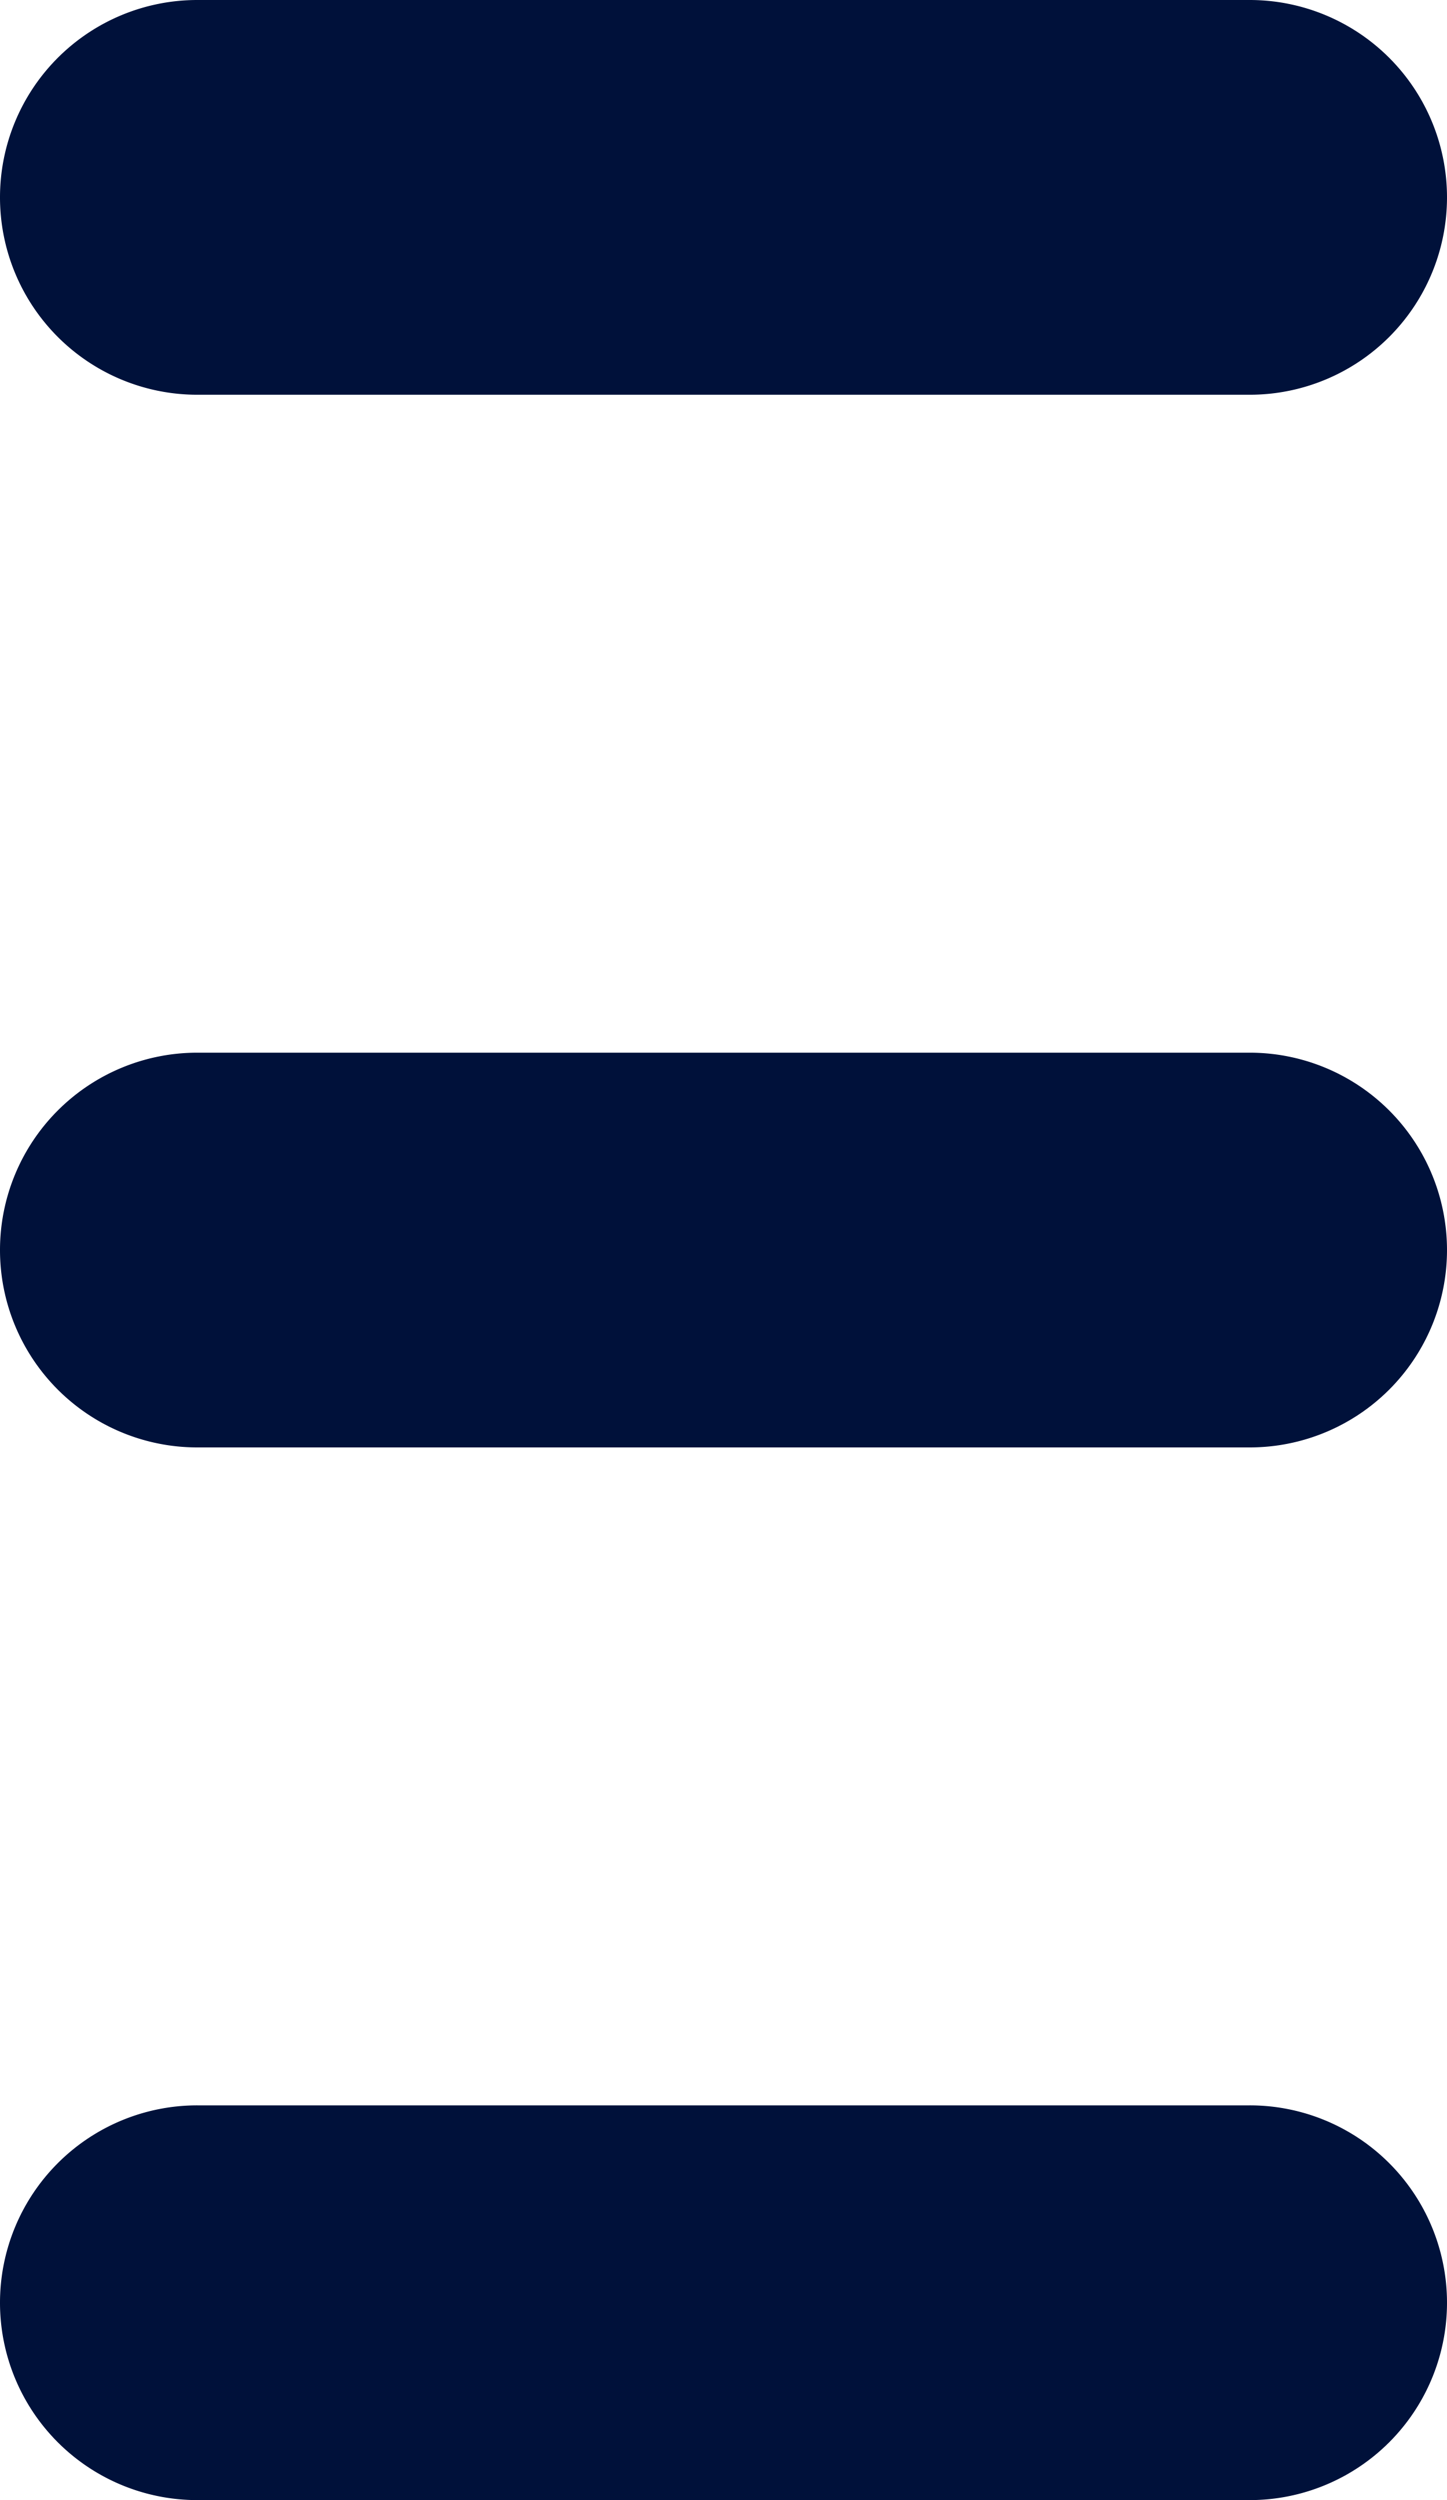 <svg xmlns="http://www.w3.org/2000/svg" width="11" height="19" viewBox="0 0 11 19">
  <defs>
    <style>
      .cls-1 {
        fill: #00113a;
        fill-rule: evenodd;
      }
    </style>
  </defs>
  <path id="Prostokąt_zaokrąglony_7_kopia_2" data-name="Prostokąt zaokrąglony 7 kopia 2" class="cls-1" d="M1712.5,640h8a1.5,1.5,0,0,1,0,3h-8A1.5,1.5,0,0,1,1712.5,640Zm0,8h8a1.5,1.5,0,0,1,0,3h-8A1.5,1.5,0,0,1,1712.5,648Zm0,8h8a1.5,1.5,0,0,1,0,3h-8A1.5,1.5,0,0,1,1712.5,656Z" transform="translate(-1711 -640)"/>
</svg>
